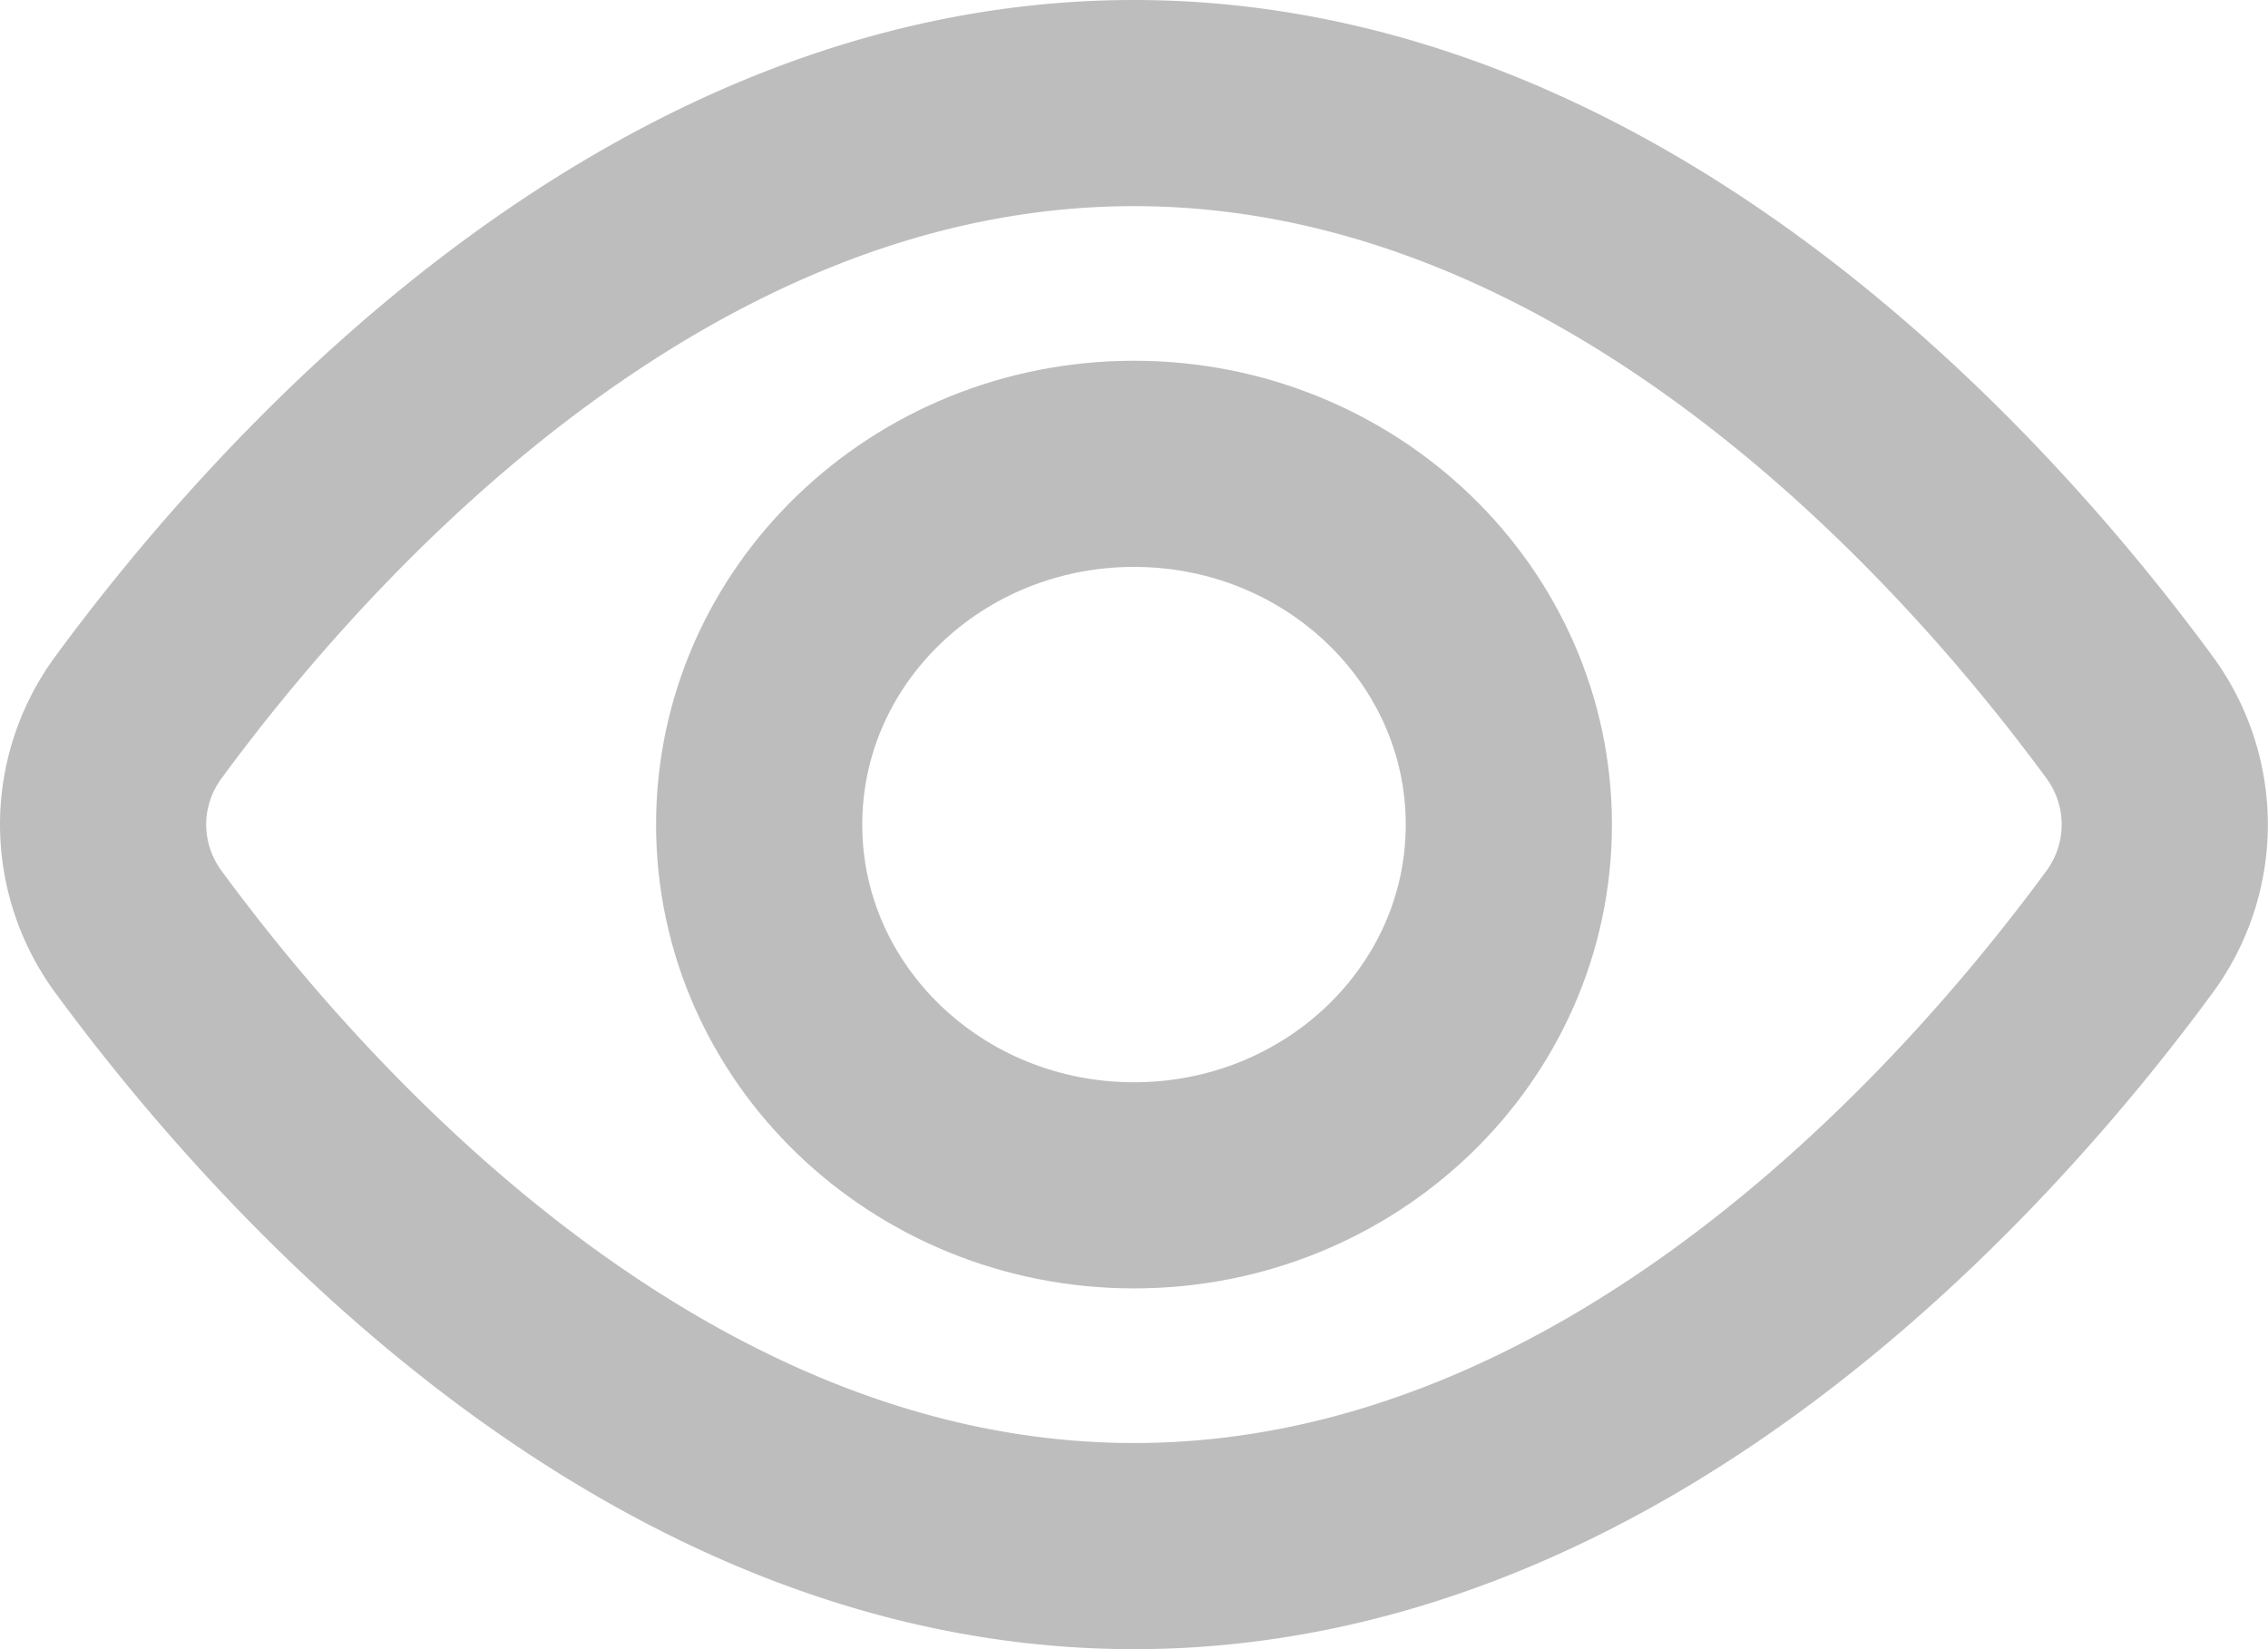 <svg width="22" height="16" viewBox="0 0 22 16" fill="none" xmlns="http://www.w3.org/2000/svg"><path d="M1.339 9.035A1.76 1.76 0 011 8c0-.37.118-.732.339-1.035C2.769 5.016 6.289 1 11 1c4.71 0 8.231 4.016 9.661 5.965a1.756 1.756 0 010 2.07C19.231 10.984 15.711 15 11 15c-4.71 0-8.231-4.016-9.661-5.965z" stroke="#BDBDBD" stroke-width="2" stroke-linecap="round" stroke-linejoin="round"/><path d="M11 11.5c2.008 0 3.636-1.567 3.636-3.5S13.008 4.5 11 4.5 7.364 6.067 7.364 8 8.992 11.5 11 11.5z" stroke="#BDBDBD" stroke-width="2" stroke-linecap="round" stroke-linejoin="round"/></svg>